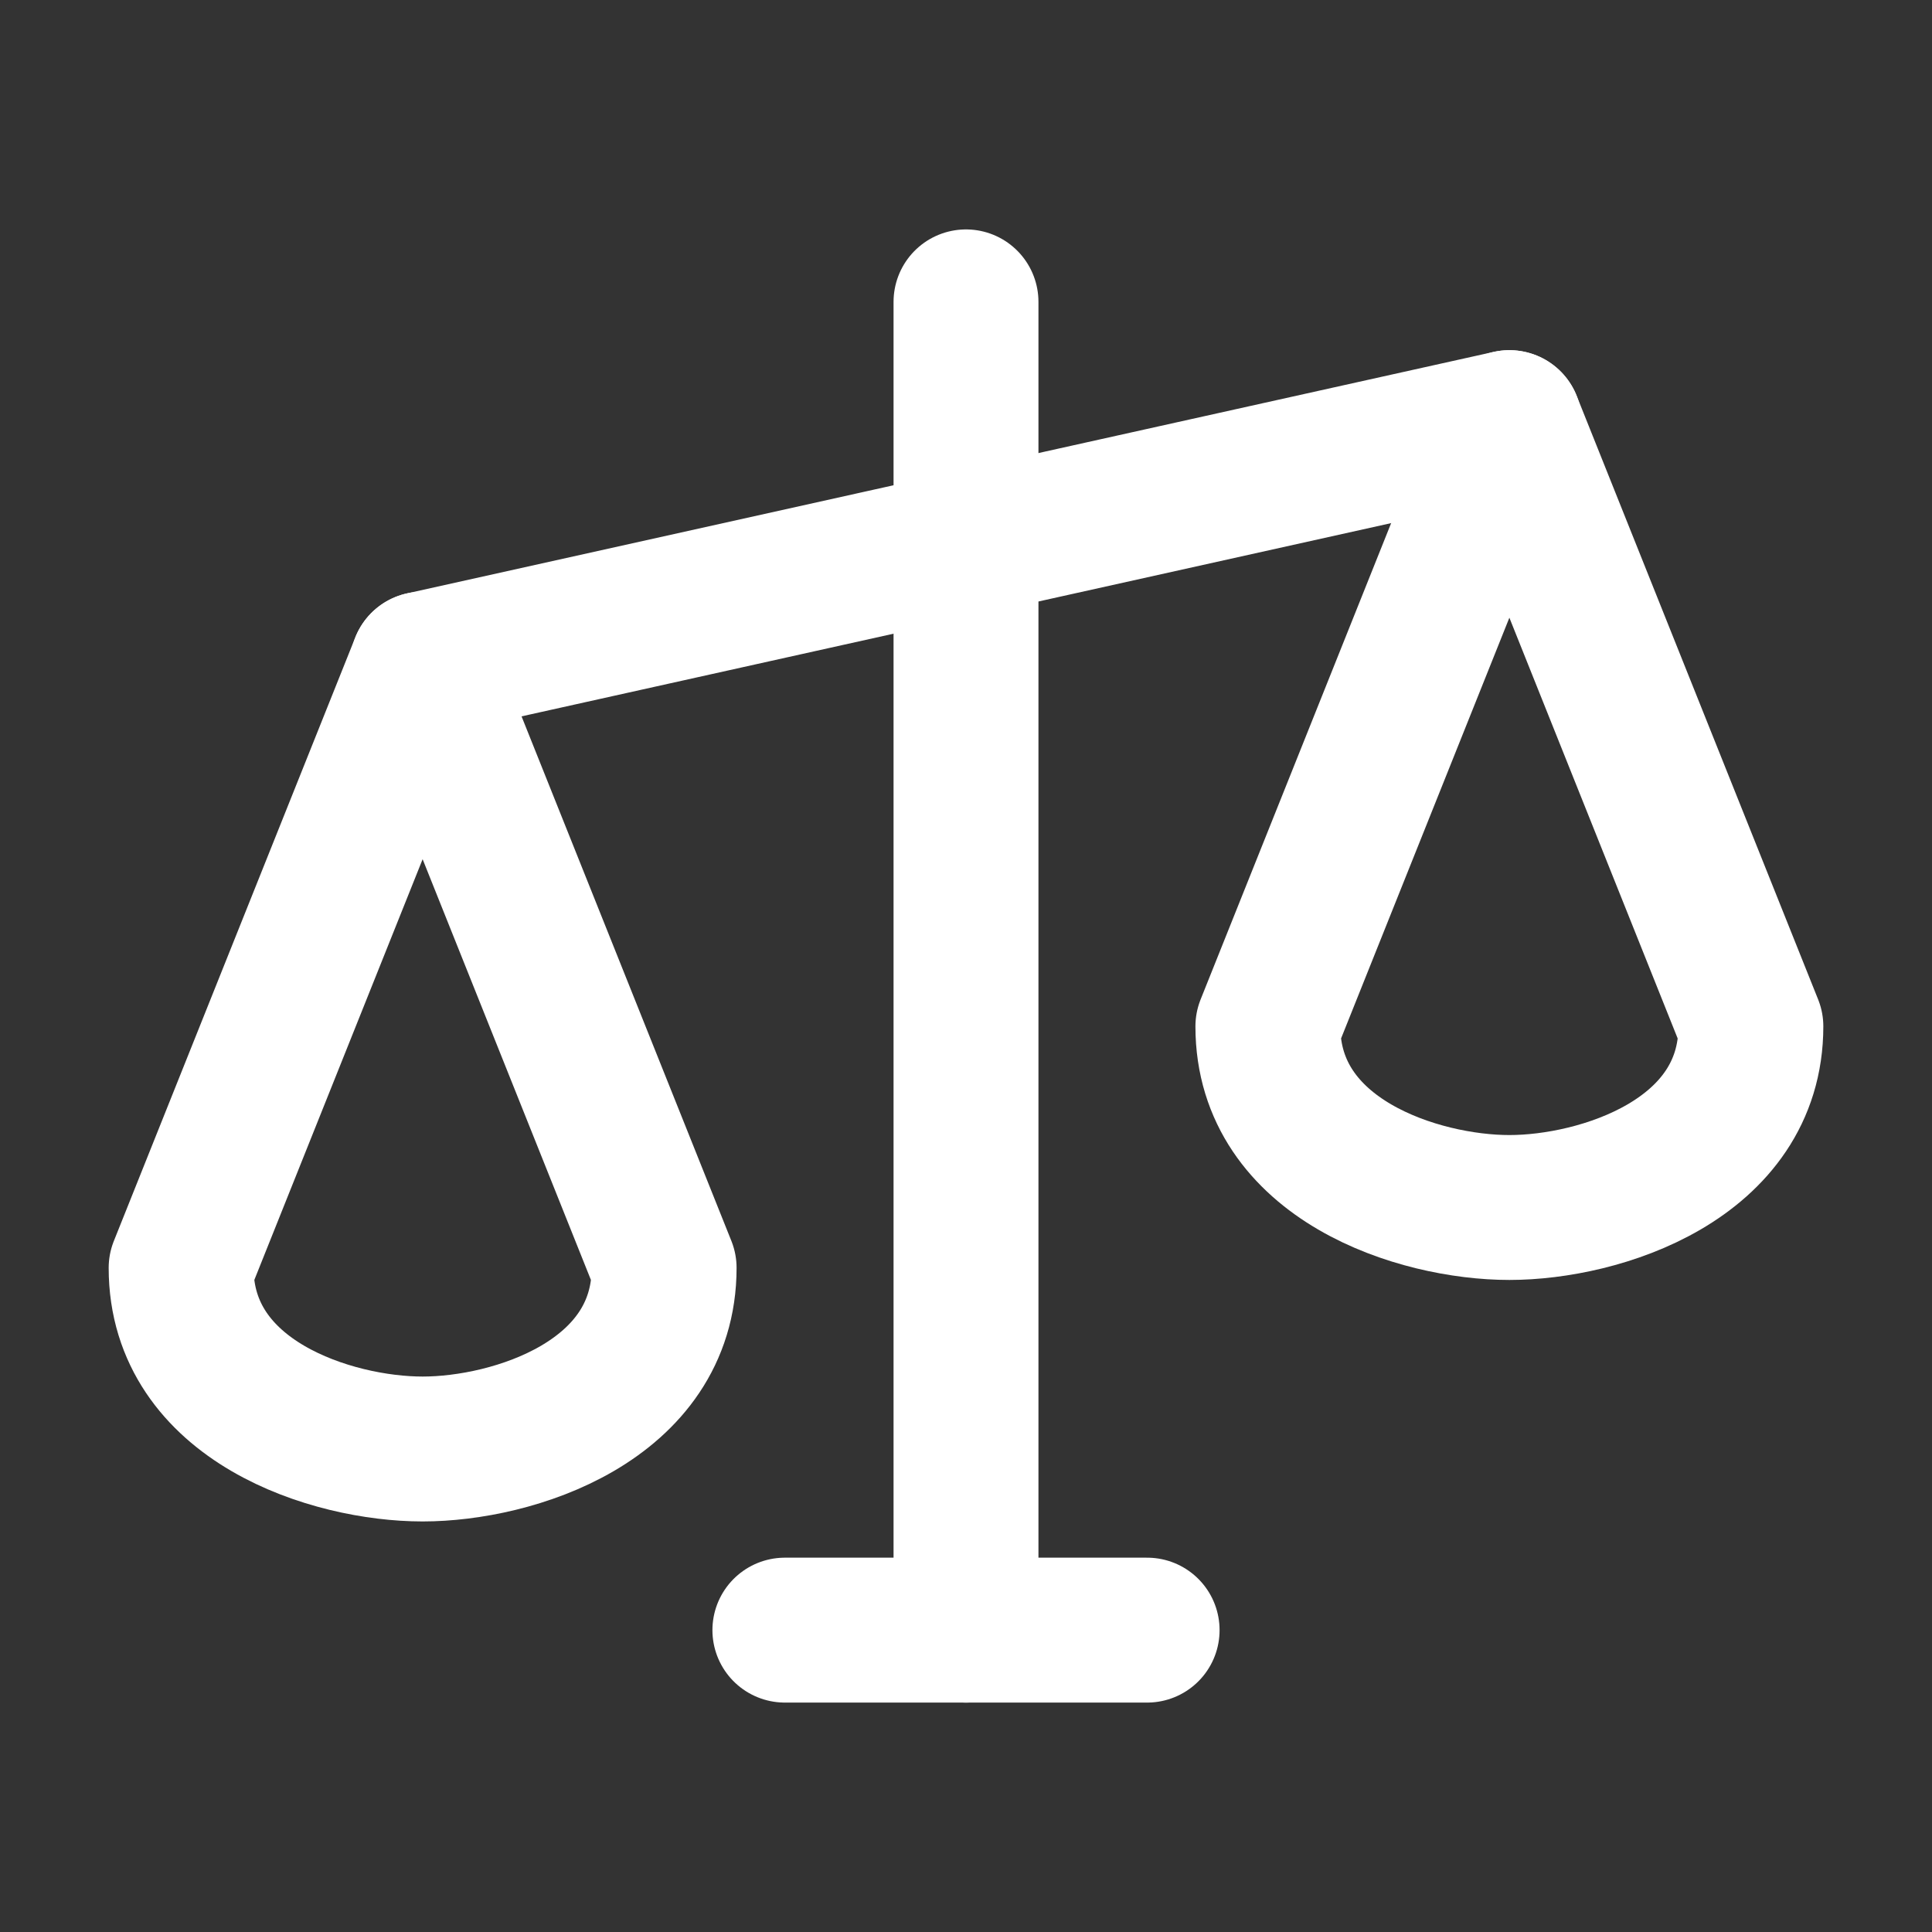<?xml version="1.0" encoding="UTF-8"?> <svg xmlns="http://www.w3.org/2000/svg" width="40" height="40" viewBox="0 0 40 40" fill="none"><rect x="0" y="0" width="40" height="40" fill="#333333" stroke="none"/><g clip-path="url(#clip0_58_240)"><path d="M20 6.25V33.75" stroke="white" stroke-width="3" stroke-linecap="round" stroke-linejoin="round"></path><path d="M16.25 33.75H23.75" stroke="white" stroke-width="3" stroke-linecap="round" stroke-linejoin="round"></path><path d="M8.75 13.75L31.25 8.75" stroke="white" stroke-width="3" stroke-linecap="round" stroke-linejoin="round"></path><path d="M3.75 26.25C3.75 29.011 6.875 30 8.75 30C10.625 30 13.75 29.011 13.75 26.25L8.75 13.75L3.75 26.25Z" stroke="white" stroke-width="3" stroke-linecap="round" stroke-linejoin="round"></path><path d="M26.25 21.25C26.25 24.011 29.375 25 31.25 25C33.125 25 36.25 24.011 36.25 21.25L31.25 8.75L26.25 21.25Z" stroke="white" stroke-width="3" stroke-linecap="round" stroke-linejoin="round"></path></g><defs><clipPath id="clip0_58_240"><rect width="40" height="40" fill="white"></rect></clipPath></defs></svg> 